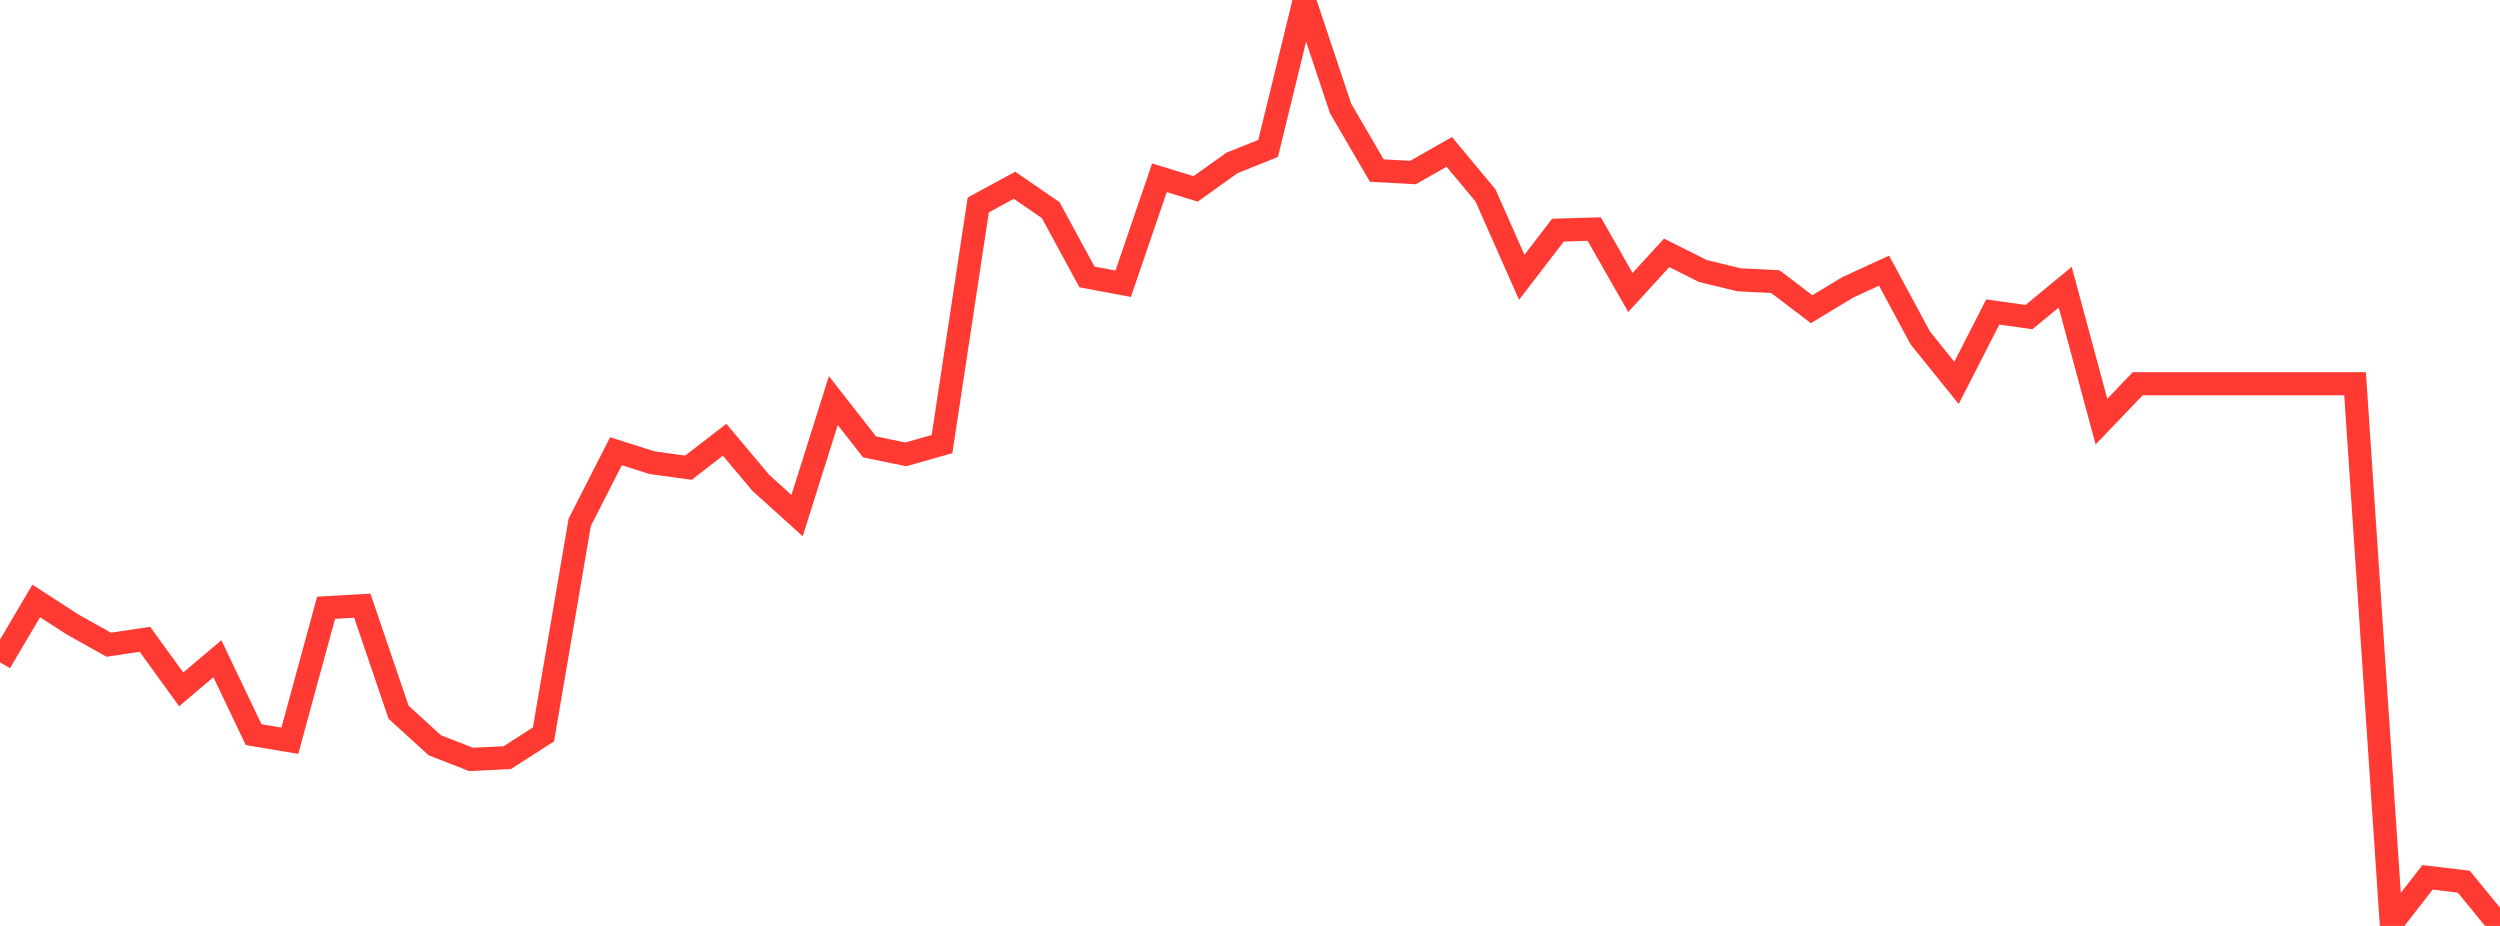<?xml version="1.0" standalone="no"?>
<!DOCTYPE svg PUBLIC "-//W3C//DTD SVG 1.1//EN" "http://www.w3.org/Graphics/SVG/1.1/DTD/svg11.dtd">

<svg width="135" height="50" viewBox="0 0 135 50" preserveAspectRatio="none" 
  xmlns="http://www.w3.org/2000/svg"
  xmlns:xlink="http://www.w3.org/1999/xlink">


<polyline points="0.0, 35.766 1.957, 32.45 3.913, 33.719 5.87, 34.814 7.826, 34.522 9.783, 37.225 11.739, 35.572 13.696, 39.67 15.652, 40 17.609, 32.819 19.565, 32.706 21.522, 38.459 23.478, 40.243 25.435, 41.007 27.391, 40.913 29.348, 39.658 31.304, 28.209 33.261, 24.367 35.217, 24.987 37.174, 25.256 39.13, 23.746 41.087, 26.077 43.043, 27.842 45.0, 21.633 46.957, 24.132 48.913, 24.536 50.87, 23.98 52.826, 11.068 54.783, 10.004 56.739, 11.347 58.696, 14.955 60.652, 15.321 62.609, 9.601 64.565, 10.2 66.522, 8.8 68.478, 8.015 70.435, 0.0 72.391, 5.854 74.348, 9.211 76.304, 9.316 78.261, 8.203 80.217, 10.551 82.174, 14.975 84.13, 12.427 86.087, 12.369 88.043, 15.794 90.0, 13.653 91.957, 14.635 93.913, 15.11 95.87, 15.207 97.826, 16.696 99.783, 15.515 101.739, 14.616 103.696, 18.25 105.652, 20.675 107.609, 16.849 109.565, 17.123 111.522, 15.509 113.478, 22.768 115.435, 20.724 117.391, 20.724 119.348, 20.724 121.304, 20.724 123.261, 20.724 125.217, 20.724 127.174, 20.724 129.13, 49.894 131.087, 47.376 133.043, 47.609 135.0, 50.0" fill="none" stroke="#ff3a33" stroke-width="1.25"/>

</svg>